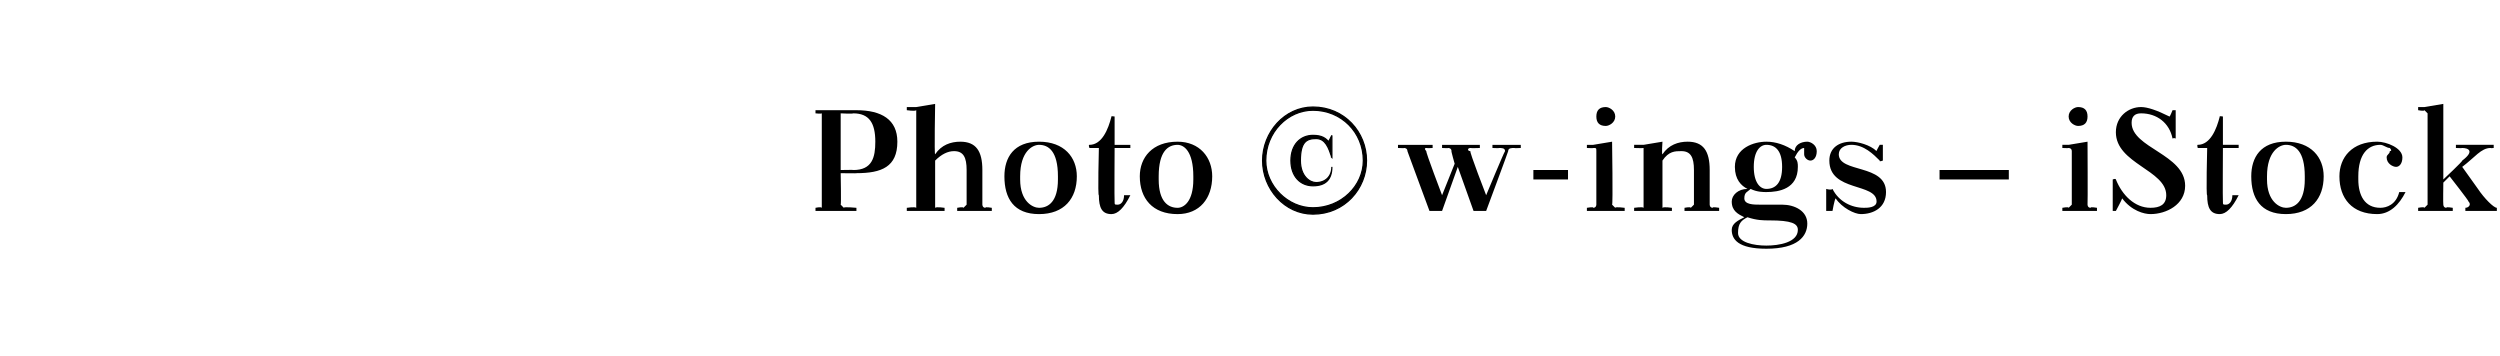 <?xml version="1.0" standalone="no"?><!DOCTYPE svg PUBLIC "-//W3C//DTD SVG 1.1//EN" "http://www.w3.org/Graphics/SVG/1.1/DTD/svg11.dtd"><svg xmlns="http://www.w3.org/2000/svg" version="1.1" width="79.4px" height="11.3px" viewBox="0 -1 79.4 11.3" style="top:-1px"><desc>Photo © w ings – iStock</desc><defs/><g id="Polygon20980"><path d="m46.8 5.7l-.5-1.4l-.5 1.4l-.4 0c0 0-.71-1.92-.7-1.9c0-.1-.1-.1-.1-.1c.02.01-.2 0-.2 0l0-.1l1.1 0l0 .1c0 0-.17.01-.2 0c-.1 0 0 .1 0 .1c-.03.01.5 1.4.5 1.4l.4-1c0 0-.12-.42-.1-.4c0-.1-.1-.1-.1-.1c.01.01-.2 0-.2 0l0-.1l1.2 0l0 .1c0 0-.29.01-.3 0c-.1 0-.1.1 0 .1c-.04.01.5 1.4.5 1.4c0 0 .56-1.35.6-1.4c0-.1-.1-.1-.2-.1c.04.01-.2 0-.2 0l0-.1l.9 0l0 .1c0 0-.22.01-.2 0c-.1 0-.2 0-.2.1c0 .02-.7 1.9-.7 1.9l-.4 0zm1.9-1.3l1.1 0l0 .3l-1.1 0l0-.3zm1.7-.8l.2 0l.6-.1c0 0 .03 2 0 2c0 0 .1.1.1.1c0-.04.3 0 .3 0l0 .1l-1.2 0l0-.1c0 0 .22-.04.2 0c.1 0 .1-.1.1-.1c0 0 0-1.7 0-1.7c0-.1 0-.1-.1-.1c.02.01-.2 0-.2 0l0-.1zm.6-1.2c.1 0 .3.1.3.3c0 .2-.2.3-.3.3c-.2 0-.3-.1-.3-.3c0-.2.1-.3.3-.3zm1.8 3.1c0 0 0 .1 0 .1c.04-.04.3 0 .3 0l0 .1l-1.2 0l0-.1c0 0 .27-.04.3 0c0 0 0-.1 0-.1c0 0 0-1.7 0-1.7c0-.1 0-.1 0-.1c-.03.01-.3 0-.3 0l0-.1l.3 0l.6-.1c0 0-.03.42 0 .4c.2-.3.5-.4.8-.4c.5 0 .7.3.7.9c0 0 0 1.1 0 1.1c0 0 0 .1.1.1c-.03-.04.2 0 .2 0l0 .1l-1.1 0l0-.1c0 0 .19-.04.2 0c0 0 .1-.1.1-.1c0 0 0-1.1 0-1.1c0-.4-.1-.6-.4-.6c-.2 0-.4 0-.6.3c0 0 0 1.4 0 1.4zm2.8-.5c-.1.1-.2.1-.2.3c0 .2.3.2.5.2c0 0 .7 0 .7 0c.4 0 .8.2.8.6c0 .4-.3.8-1.3.8c-.9 0-1.1-.3-1.1-.6c0-.2.2-.3.4-.4c-.2-.1-.4-.2-.4-.5c0-.2.2-.4.5-.4c-.2-.1-.4-.3-.4-.7c0-.6.6-.8 1-.8c.3 0 .6.1.9.3c0-.2.2-.3.4-.3c.1 0 .3.1.3.3c0 .2-.1.3-.2.3c-.1 0-.2-.1-.2-.2c0-.1 0-.2 0-.2c0 0 0 0 0 0c-.1 0-.2.1-.3.3c.1.1.1.2.1.3c0 .7-.6.8-1 .8c-.1 0-.3 0-.5-.1zm-.1.9c-.2.1-.3.2-.3.5c0 .3.5.4.9.4c.4 0 1-.1 1-.5c0-.2-.2-.3-.9-.3c-.2 0-.4 0-.7-.1zm.2-1.6c0 .5.2.7.4.7c.3 0 .5-.2.5-.7c0 0 0 0 0 0c0-.5-.2-.7-.5-.7c-.2 0-.4.2-.4.7c0 0 0 0 0 0zm2.5.7c.2.4.6.6 1 .6c.1 0 .4 0 .4-.2c0-.6-1.5-.3-1.5-1.3c0-.4.3-.6.7-.6c.2 0 .6.1.8.3c-.03.03.1-.2.1-.2l.1 0l0 .5c0 0-.12.05-.1 0c-.2-.2-.5-.5-.9-.5c-.2 0-.4.1-.4.3c0 .6 1.5.3 1.5 1.2c0 .5-.4.7-.8.7c-.2 0-.6-.2-.8-.5c-.04.05-.1.4-.1.4l-.2 0l0-.7c0 0 .16.05.2 0zm3.4-.6l2.2 0l0 .3l-2.2 0l0-.3zm3.9-.8l.2 0l.6-.1c0 0 .01 2 0 2c0 0 0 .1.1.1c-.02-.04.2 0 .2 0l0 .1l-1.1 0l0-.1c0 0 .2-.04.2 0c0 0 .1-.1.1-.1c0 0 0-1.7 0-1.7c0-.1-.1-.1-.1-.1c0 .01-.2 0-.2 0l0-.1zm.5-1.2c.2 0 .3.1.3.3c0 .2-.1.3-.3.3c-.1 0-.3-.1-.3-.3c0-.2.2-.3.3-.3zm3.1.1l0 .9c0 0-.05-.03-.1 0c-.1-.5-.5-.8-1-.8c-.2 0-.3.1-.3.3c0 .8 1.7 1 1.7 2c0 .6-.6.9-1.1.9c-.2 0-.6-.1-.9-.5c-.01.05-.2.4-.2.4l-.1 0l0-1c0 0 .09-.04.1 0c.2.5.6.9 1.1.9c.3 0 .5-.1.5-.4c0-.8-1.6-1-1.6-2c0-.5.4-.8.8-.8c.2 0 .5.1.9.3c.01.03.1-.2.1-.2l.1 0zm.7 1.1c.4 0 .6-.5.7-.9c-.03-.02.1 0 .1 0l0 .9l.5 0l0 .1l-.5 0c0 0-.01 1.7 0 1.7c0 .1 0 .1.1.1c.1 0 .2-.1.2-.3c0 0 .2 0 .2 0c-.2.4-.4.6-.6.6c-.3 0-.4-.2-.4-.6c-.04.05 0-1.5 0-1.5l-.3 0c0 0-.03-.11 0-.1zm2.8-.1c.8 0 1.2.5 1.2 1.1c0 .7-.4 1.2-1.2 1.2c-.8 0-1.1-.5-1.1-1.2c0-.6.3-1.1 1.1-1.1zm-.6 1.2c0 .7.4.9.6.9c.3 0 .6-.2.6-.9c0 0 0-.1 0-.1c0-.8-.3-1-.6-1c-.2 0-.6.2-.6 1c0 0 0 .1 0 .1zm3.9-.9c.1 0 0-.1 0-.1c-.1 0-.2-.1-.3-.1c-.4 0-.7.3-.7 1c0 0 0 .1 0 .1c0 .5.2.9.7.9c.2 0 .5-.1.6-.5c0 0 .2 0 .2 0c-.2.4-.5.7-.9.7c-.8 0-1.2-.5-1.2-1.2c0-.6.4-1.1 1.2-1.1c.3 0 .8.2.8.5c0 .2-.1.3-.2.3c-.1 0-.3-.1-.3-.3c0-.1.1-.1.1-.2zm.9-1.4l.2 0l.6-.1l0 2.4c0 0 .63-.59.6-.6c.4-.3.2-.4 0-.4c0 .01-.2 0-.2 0l0-.1l1.2 0l0 .1c0 0-.09.01-.1 0c-.3 0-.5.3-.9.6c0 0 .5.7.5.7c.2.3.5.6.6.6c-.03-.04 0 0 0 0l0 .1l-1 0l0-.1c0 0 .02-.04 0 0c.1 0 .2-.1.1-.2c.02-.01-.6-.8-.6-.8l-.2.2c0 0-.01.7 0 .7c0 0 0 .1.1.1c-.03-.04.2 0 .2 0l0 .1l-1.1 0l0-.1c0 0 .19-.04.2 0c0 0 .1-.1.1-.1c0 0 0-2.9 0-2.9c0 0-.1-.1-.1-.1c-.01.04-.2 0-.2 0l0-.1z" stroke="none" fill="#000"/></g><g id="Polygon20979"><path d="m41.7 2.4c1 0 1.7.8 1.7 1.7c0 .9-.7 1.7-1.7 1.7c-.9 0-1.6-.8-1.6-1.7c0-.9.7-1.7 1.6-1.7zm0 3.2c.9 0 1.6-.7 1.6-1.5c0-.9-.7-1.6-1.6-1.6c-.8 0-1.5.7-1.5 1.6c0 .8.7 1.5 1.5 1.5zm.6-1.6c0 0-.04-.04 0 0c-.1-.3-.2-.6-.5-.6c-.3 0-.5.1-.5.7c0 .5.3.7.5.7c.3 0 .5-.2.5-.5c0 0 0 0 0 0c0 .4-.2.6-.6.6c-.4 0-.7-.3-.7-.8c0-.5.3-.8.7-.8c.3 0 .4.1.5.2c.01-.02.1-.2.1-.2l0 0l0 .7z" style="stroke-width:0.03pt; stroke:#000;" fill="#000"/></g><g id="Polygon20978"><path d="m25.9 5.6c0 0 .17-.04.2 0c0 0 0-.1 0-.1c0 0 0-2.8 0-2.8c0-.1 0-.1 0-.1c-.03.02-.2 0-.2 0l0-.1c0 0 1.31 0 1.3 0c.8 0 1.3.3 1.3 1c0 .8-.5 1-1.3 1c.05.01-.5 0-.5 0c0 0 .02 1.01 0 1c0 0 .1.1.1.1c-.01-.04.4 0 .4 0l0 .1l-1.3 0l0-.1zm.8-3l0 1.8c0 0 .44-.01.4 0c.6 0 .7-.4.7-.9c0-.6-.2-.9-.7-.9c-.02.02-.4 0-.4 0zm2.1-.2l.3 0l.6-.1c0 0-.03 1.63 0 1.6c.2-.3.5-.4.8-.4c.5 0 .7.3.7.9c0 0 0 1.1 0 1.1c0 0 0 .1.1.1c-.03-.04.2 0 .2 0l0 .1l-1.1 0l0-.1c0 0 .19-.04.2 0c0 0 .1-.1.1-.1c0 0 0-1.1 0-1.1c0-.4-.1-.6-.4-.6c-.2 0-.4.1-.6.3c0 0 0 1.4 0 1.4c0 0 0 .1 0 .1c.04-.04.3 0 .3 0l0 .1l-1.2 0l0-.1c0 0 .26-.04.3 0c0 0 0-.1 0-.1c0 0 0-2.9 0-2.9c0 0 0-.1 0-.1c-.04.04-.3 0-.3 0l0-.1zm4.2 1.1c.8 0 1.2.5 1.2 1.1c0 .7-.4 1.2-1.2 1.2c-.8 0-1.1-.5-1.1-1.2c0-.6.3-1.1 1.1-1.1zm-.6 1.2c0 .7.4.9.6.9c.3 0 .6-.2.6-.9c0 0 0-.1 0-.1c0-.8-.3-1-.6-1c-.2 0-.6.2-.6 1c0 0 0 .1 0 .1zm2.2-1.1c.4 0 .6-.5.7-.9c-.03-.02.1 0 .1 0l0 .9l.5 0l0 .1l-.5 0c0 0-.01 1.7 0 1.7c0 .1 0 .1.1.1c.1 0 .2-.1.2-.3c0 0 .2 0 .2 0c-.2.4-.4.6-.6.6c-.3 0-.4-.2-.4-.6c-.04.05 0-1.5 0-1.5l-.3 0c0 0-.04-.11 0-.1zm2.8-.1c.7 0 1.1.5 1.1 1.1c0 .7-.4 1.2-1.1 1.2c-.8 0-1.2-.5-1.2-1.2c0-.6.4-1.1 1.2-1.1zm-.6 1.2c0 .7.3.9.6.9c.2 0 .5-.2.5-.9c0 0 0-.1 0-.1c0-.8-.3-1-.5-1c-.3 0-.6.2-.6 1c0 0 0 .1 0 .1z" stroke="none" fill="#000"/></g></svg>